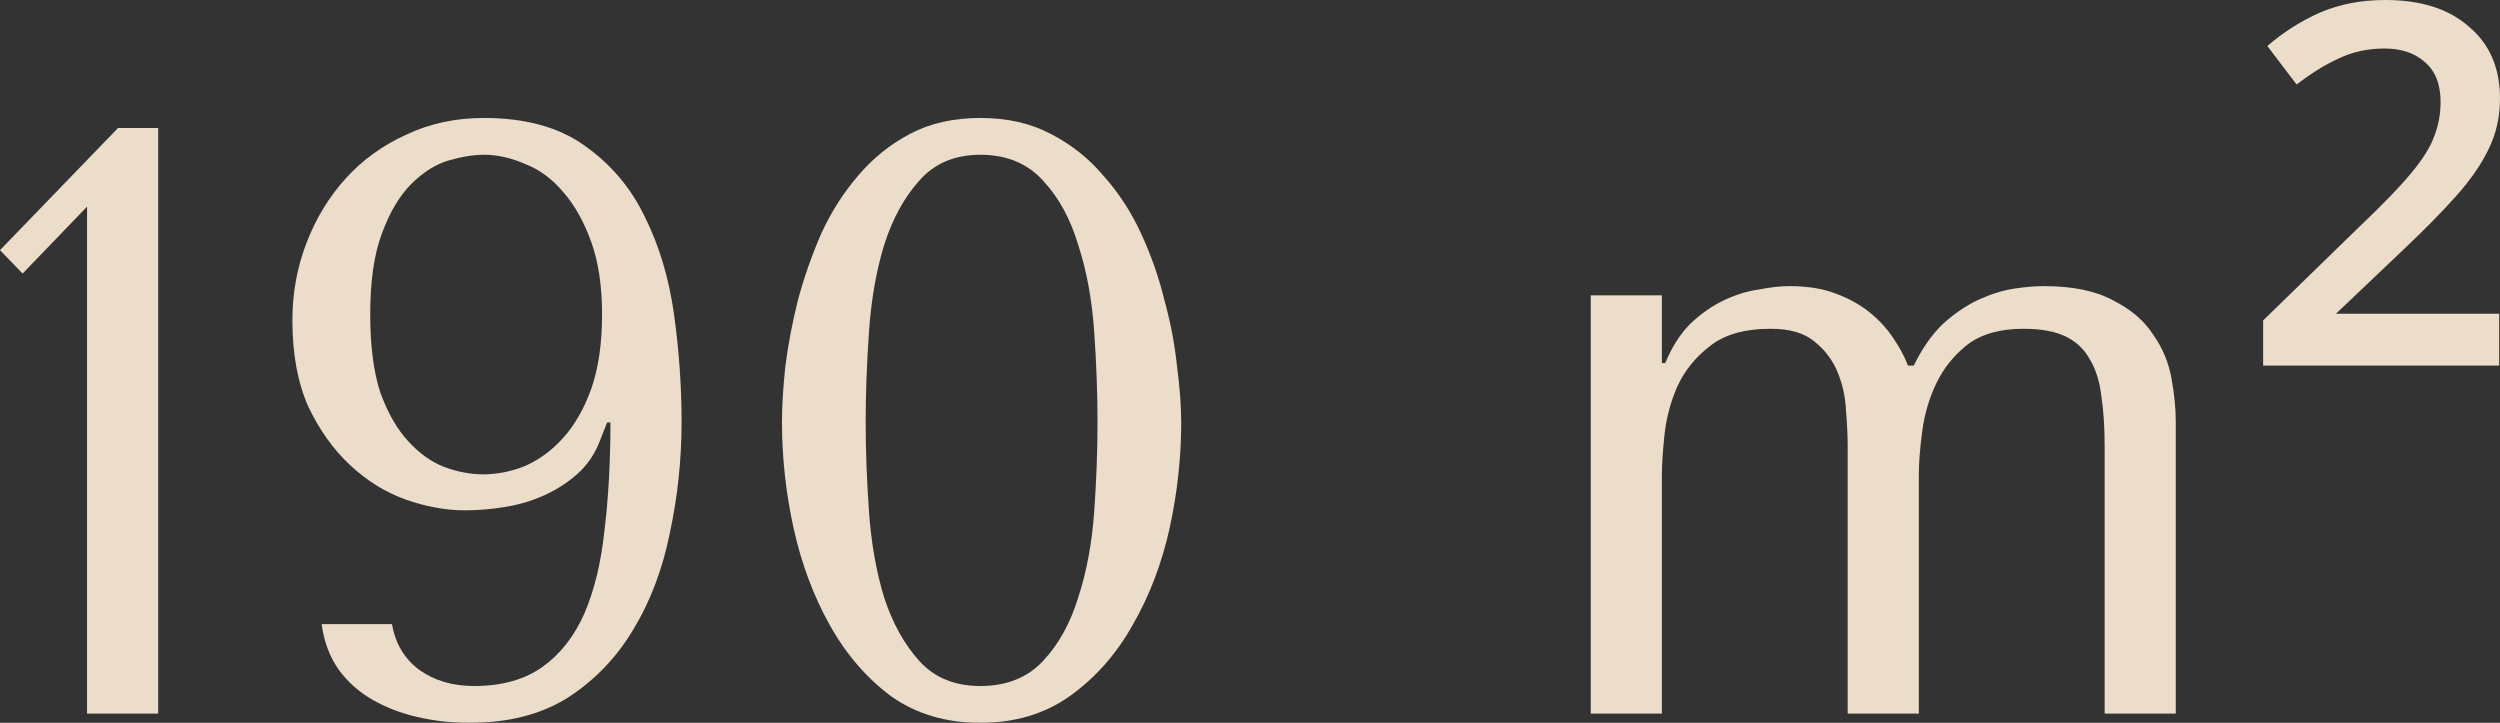 <?xml version="1.0" encoding="UTF-8"?> <svg xmlns="http://www.w3.org/2000/svg" width="837" height="242" viewBox="0 0 837 242" fill="none"><rect x="0" y="0" width="837" height="242" fill="#333333" stroke="none"/><g opacity="0.9"><path d="M52.961 238.919H29.143V69.183L7.566 91.59L0 83.748L39.511 42.854H52.961V238.919Z" fill="#FFEFDA"></path><path d="M131.236 208.949C132.357 215.485 135.439 220.62 140.483 224.354C145.527 227.902 151.599 229.676 158.697 229.676C168.038 229.676 175.697 227.529 181.675 223.234C187.653 218.939 192.324 212.964 195.686 205.308C199.049 197.465 201.291 188.129 202.411 177.299C203.719 166.468 204.373 154.518 204.373 141.447H203.252L200.73 147.889C199.049 152.184 196.527 155.825 193.164 158.812C189.988 161.613 186.346 163.948 182.236 165.815C178.126 167.682 173.736 168.989 169.066 169.736C164.582 170.483 160.099 170.856 155.615 170.856C149.263 170.856 142.632 169.643 135.72 167.215C128.994 164.788 122.83 160.96 117.225 155.731C111.621 150.503 106.951 143.968 103.214 136.125C99.665 128.096 97.89 118.479 97.89 107.275C97.89 98.126 99.478 89.443 102.654 81.227C105.83 73.011 110.22 65.822 115.824 59.66C121.429 53.498 128.154 48.643 136 45.095C143.846 41.36 152.533 39.493 162.06 39.493C175.884 39.493 187.093 42.574 195.686 48.736C204.466 54.898 211.192 62.834 215.862 72.544C220.719 82.254 223.988 93.177 225.67 105.315C227.351 117.452 228.192 129.403 228.192 141.167C228.192 153.864 226.884 166.282 224.268 178.419C221.84 190.556 217.73 201.387 211.939 210.91C206.335 220.246 199.049 227.809 190.082 233.597C181.115 239.199 170.186 242 157.296 242C151.132 242 145.247 241.346 139.643 240.039C134.038 238.732 128.994 236.772 124.511 234.157C120.027 231.543 116.291 228.182 113.302 224.074C110.313 219.779 108.445 214.738 107.698 208.949H131.236ZM201.571 105.315C201.571 95.792 200.357 87.669 197.928 80.947C195.499 74.225 192.417 68.716 188.681 64.421C184.945 59.94 180.648 56.765 175.791 54.898C171.12 52.844 166.544 51.817 162.06 51.817C158.511 51.817 154.494 52.471 150.011 53.778C145.714 55.085 141.604 57.699 137.681 61.62C133.758 65.542 130.489 71.05 127.874 78.146C125.258 85.055 123.95 94.111 123.95 105.315C123.95 115.772 125.071 124.454 127.313 131.363C129.742 138.086 132.824 143.501 136.56 147.609C140.297 151.717 144.313 154.611 148.61 156.292C153.093 157.972 157.483 158.812 161.78 158.812C166.45 158.812 171.12 157.879 175.791 156.012C180.461 153.958 184.664 150.877 188.401 146.769C192.324 142.474 195.499 136.965 197.928 130.243C200.357 123.334 201.571 115.025 201.571 105.315Z" fill="#FFEFDA"></path><path d="M261.807 141.447C261.807 136.032 262.18 129.776 262.928 122.681C263.862 115.398 265.263 108.022 267.131 100.553C269.186 92.897 271.801 85.428 274.977 78.146C278.34 70.863 282.449 64.421 287.307 58.819C292.164 53.031 297.955 48.363 304.68 44.815C311.405 41.267 319.251 39.493 328.218 39.493C337.185 39.493 345.031 41.267 351.757 44.815C358.669 48.363 364.553 53.031 369.41 58.819C374.454 64.421 378.658 70.863 382.02 78.146C385.383 85.428 387.998 92.897 389.866 100.553C391.921 108.022 393.322 115.398 394.07 122.681C395.004 129.776 395.471 136.032 395.471 141.447C395.471 153.211 394.163 165.068 391.548 177.019C388.932 188.782 384.822 199.519 379.218 209.229C373.801 218.939 366.795 226.875 358.202 233.037C349.795 239.012 339.801 242 328.218 242C316.636 242 306.642 239.012 298.235 233.037C290.015 226.875 283.197 218.939 277.779 209.229C272.362 199.519 268.345 188.782 265.73 177.019C263.114 165.068 261.807 153.211 261.807 141.447ZM289.829 141.447C289.829 150.97 290.202 160.96 290.949 171.417C291.697 181.873 293.378 191.397 295.993 199.986C298.796 208.576 302.719 215.671 307.762 221.273C312.806 226.875 319.625 229.676 328.218 229.676C336.999 229.676 344.004 226.875 349.235 221.273C354.465 215.671 358.389 208.576 361.004 199.986C363.806 191.397 365.581 181.873 366.328 171.417C367.075 160.96 367.449 150.97 367.449 141.447C367.449 131.737 367.075 121.56 366.328 110.917C365.581 100.273 363.806 90.657 361.004 82.067C358.389 73.291 354.465 66.102 349.235 60.5C344.004 54.711 336.999 51.817 328.218 51.817C319.625 51.817 312.806 54.711 307.762 60.5C302.719 66.102 298.796 73.291 295.993 82.067C293.378 90.657 291.697 100.273 290.949 110.917C290.202 121.56 289.829 131.737 289.829 141.447Z" fill="#FFEFDA"></path><path d="M556.397 238.919H532.578V98.873H556.397V121.56H557.518C559.759 116.145 562.562 111.757 565.924 108.396C569.474 105.035 573.21 102.421 577.133 100.553C581.056 98.686 584.979 97.472 588.902 96.912C592.825 96.165 596.188 95.792 598.99 95.792C605.155 95.792 610.385 96.632 614.682 98.312C619.166 99.993 622.995 102.14 626.171 104.755C629.347 107.369 631.962 110.263 634.017 113.438C636.072 116.425 637.66 119.413 638.781 122.4H640.742C643.545 116.612 646.814 111.944 650.55 108.396C654.473 104.848 658.49 102.14 662.599 100.273C666.709 98.406 670.632 97.192 674.369 96.632C678.105 96.072 681.374 95.792 684.176 95.792C693.89 95.792 701.643 97.379 707.434 100.553C713.412 103.541 717.896 107.369 720.885 112.037C724.06 116.519 726.115 121.467 727.049 126.882C727.984 132.11 728.451 136.872 728.451 141.167V238.919H704.632V149.289C704.632 142.941 704.258 137.339 703.511 132.484C702.951 127.629 701.643 123.521 699.588 120.16C697.72 116.799 695.011 114.278 691.462 112.597C687.912 110.917 683.242 110.076 677.451 110.076C669.605 110.076 663.347 111.85 658.676 115.398C654.193 118.946 650.737 123.241 648.308 128.282C645.88 133.324 644.292 138.739 643.545 144.528C642.797 150.13 642.424 154.985 642.424 159.093V238.919H618.605V149.289C618.605 145.928 618.418 142.007 618.045 137.525C617.858 133.044 616.924 128.749 615.243 124.641C613.561 120.533 610.946 117.079 607.396 114.278C604.034 111.477 599.177 110.076 592.825 110.076C584.045 110.076 577.226 112.037 572.369 115.958C567.512 119.693 563.869 124.268 561.441 129.683C559.199 134.911 557.798 140.326 557.237 145.928C556.677 151.343 556.397 155.731 556.397 159.093V238.919Z" fill="#FFEFDA"></path><path d="M836.72 122.4H757.698V107.275L789.923 75.905C797.583 68.623 803.28 62.741 807.017 58.259C810.94 53.591 813.555 49.483 814.863 45.935C816.357 42.201 817.105 38.279 817.105 34.171C817.105 28.196 815.33 23.715 811.78 20.727C808.418 17.739 803.934 16.245 798.33 16.245C792.726 16.245 787.588 17.366 782.918 19.607C778.434 21.66 773.764 24.555 768.907 28.289L759.099 15.405C764.517 10.737 770.402 7.002 776.753 4.201C783.292 1.4 790.577 0 798.61 0C810.566 0 819.907 2.988 826.632 8.963C833.544 14.752 837 22.781 837 33.051C837 39.213 835.692 44.908 833.077 50.137C830.648 55.178 827.006 60.407 822.148 65.822C817.478 71.05 811.687 76.932 804.775 83.468L782.077 105.035H836.72V122.4Z" fill="#FFEFDA"></path></g></svg> 